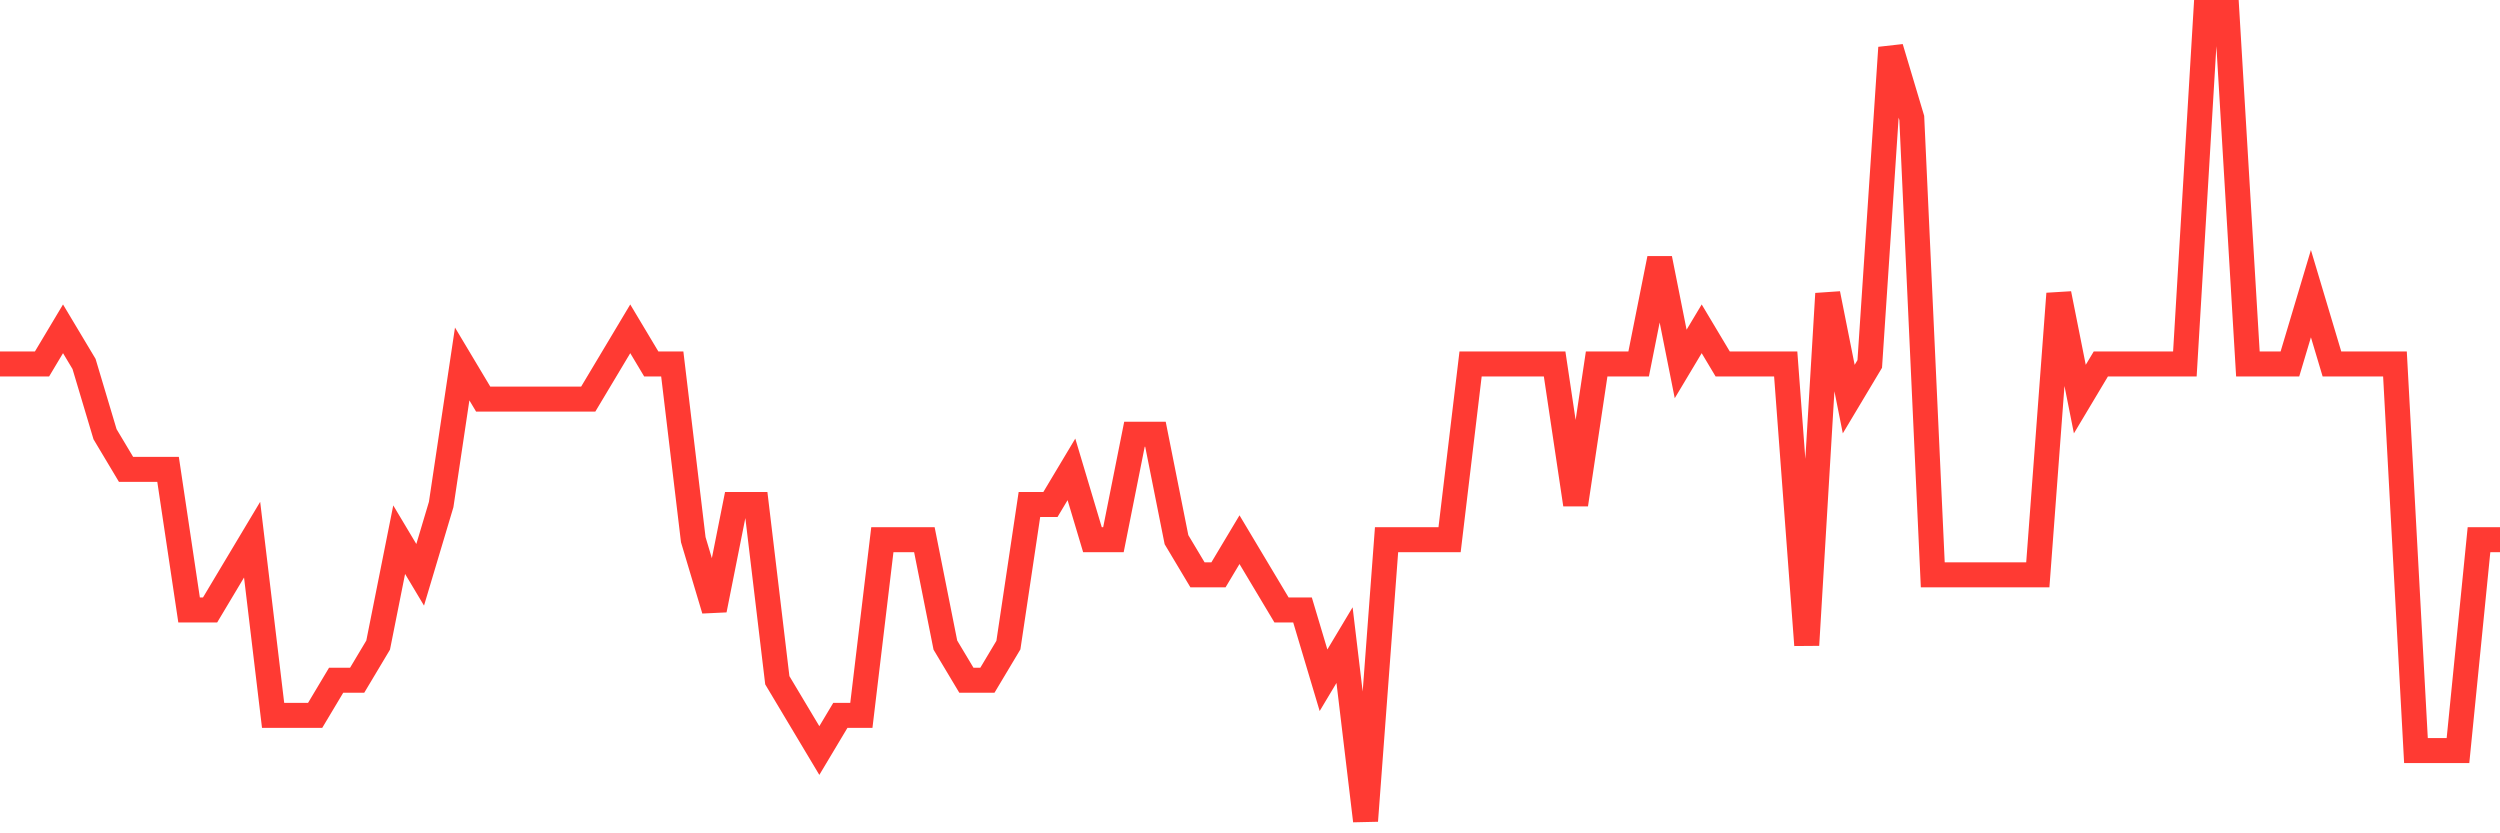 <svg
  xmlns="http://www.w3.org/2000/svg"
  xmlns:xlink="http://www.w3.org/1999/xlink"
  width="120"
  height="40"
  viewBox="0 0 120 40"
  preserveAspectRatio="none"
>
  <polyline
    points="0,17.47 1.008,17.47 2.017,17.47 3.025,15.783 4.034,17.47 5.042,20.843 6.05,22.53 7.059,22.53 8.067,22.53 9.076,29.278 10.084,29.278 11.092,27.591 12.101,25.904 13.109,34.339 14.118,34.339 15.126,34.339 16.134,32.652 17.143,32.652 18.151,30.965 19.16,25.904 20.168,27.591 21.176,24.217 22.185,17.47 23.193,19.157 24.202,19.157 25.21,19.157 26.218,19.157 27.227,19.157 28.235,19.157 29.244,17.47 30.252,15.783 31.261,17.47 32.269,17.47 33.277,25.904 34.286,29.278 35.294,24.217 36.303,24.217 37.311,32.652 38.319,34.339 39.328,36.026 40.336,34.339 41.345,34.339 42.353,25.904 43.361,25.904 44.37,25.904 45.378,30.965 46.387,32.652 47.395,32.652 48.403,30.965 49.412,24.217 50.42,24.217 51.429,22.53 52.437,25.904 53.445,25.904 54.454,20.843 55.462,20.843 56.471,25.904 57.479,27.591 58.487,27.591 59.496,25.904 60.504,27.591 61.513,29.278 62.521,29.278 63.529,32.652 64.538,30.965 65.546,39.4 66.555,25.904 67.563,25.904 68.571,25.904 69.58,25.904 70.588,17.47 71.597,17.47 72.605,17.47 73.613,17.47 74.622,17.47 75.63,24.217 76.639,17.47 77.647,17.47 78.655,17.47 79.664,12.409 80.672,17.47 81.681,15.783 82.689,17.47 83.697,17.47 84.706,17.47 85.714,17.47 86.723,30.965 87.731,14.096 88.739,19.157 89.748,17.47 90.756,2.287 91.765,5.661 92.773,27.591 93.782,27.591 94.79,27.591 95.798,27.591 96.807,27.591 97.815,27.591 98.824,14.096 99.832,19.157 100.84,17.47 101.849,17.47 102.857,17.47 103.866,17.47 104.874,17.47 105.882,0.6 106.891,0.6 107.899,17.47 108.908,17.47 109.916,17.47 110.924,14.096 111.933,17.47 112.941,17.47 113.95,17.47 114.958,17.47 115.966,36.026 116.975,36.026 117.983,36.026 118.992,25.904 120,25.904"
    fill="none"
    stroke="#ff3a33"
    stroke-width="1.2"
  >
  </polyline>
</svg>